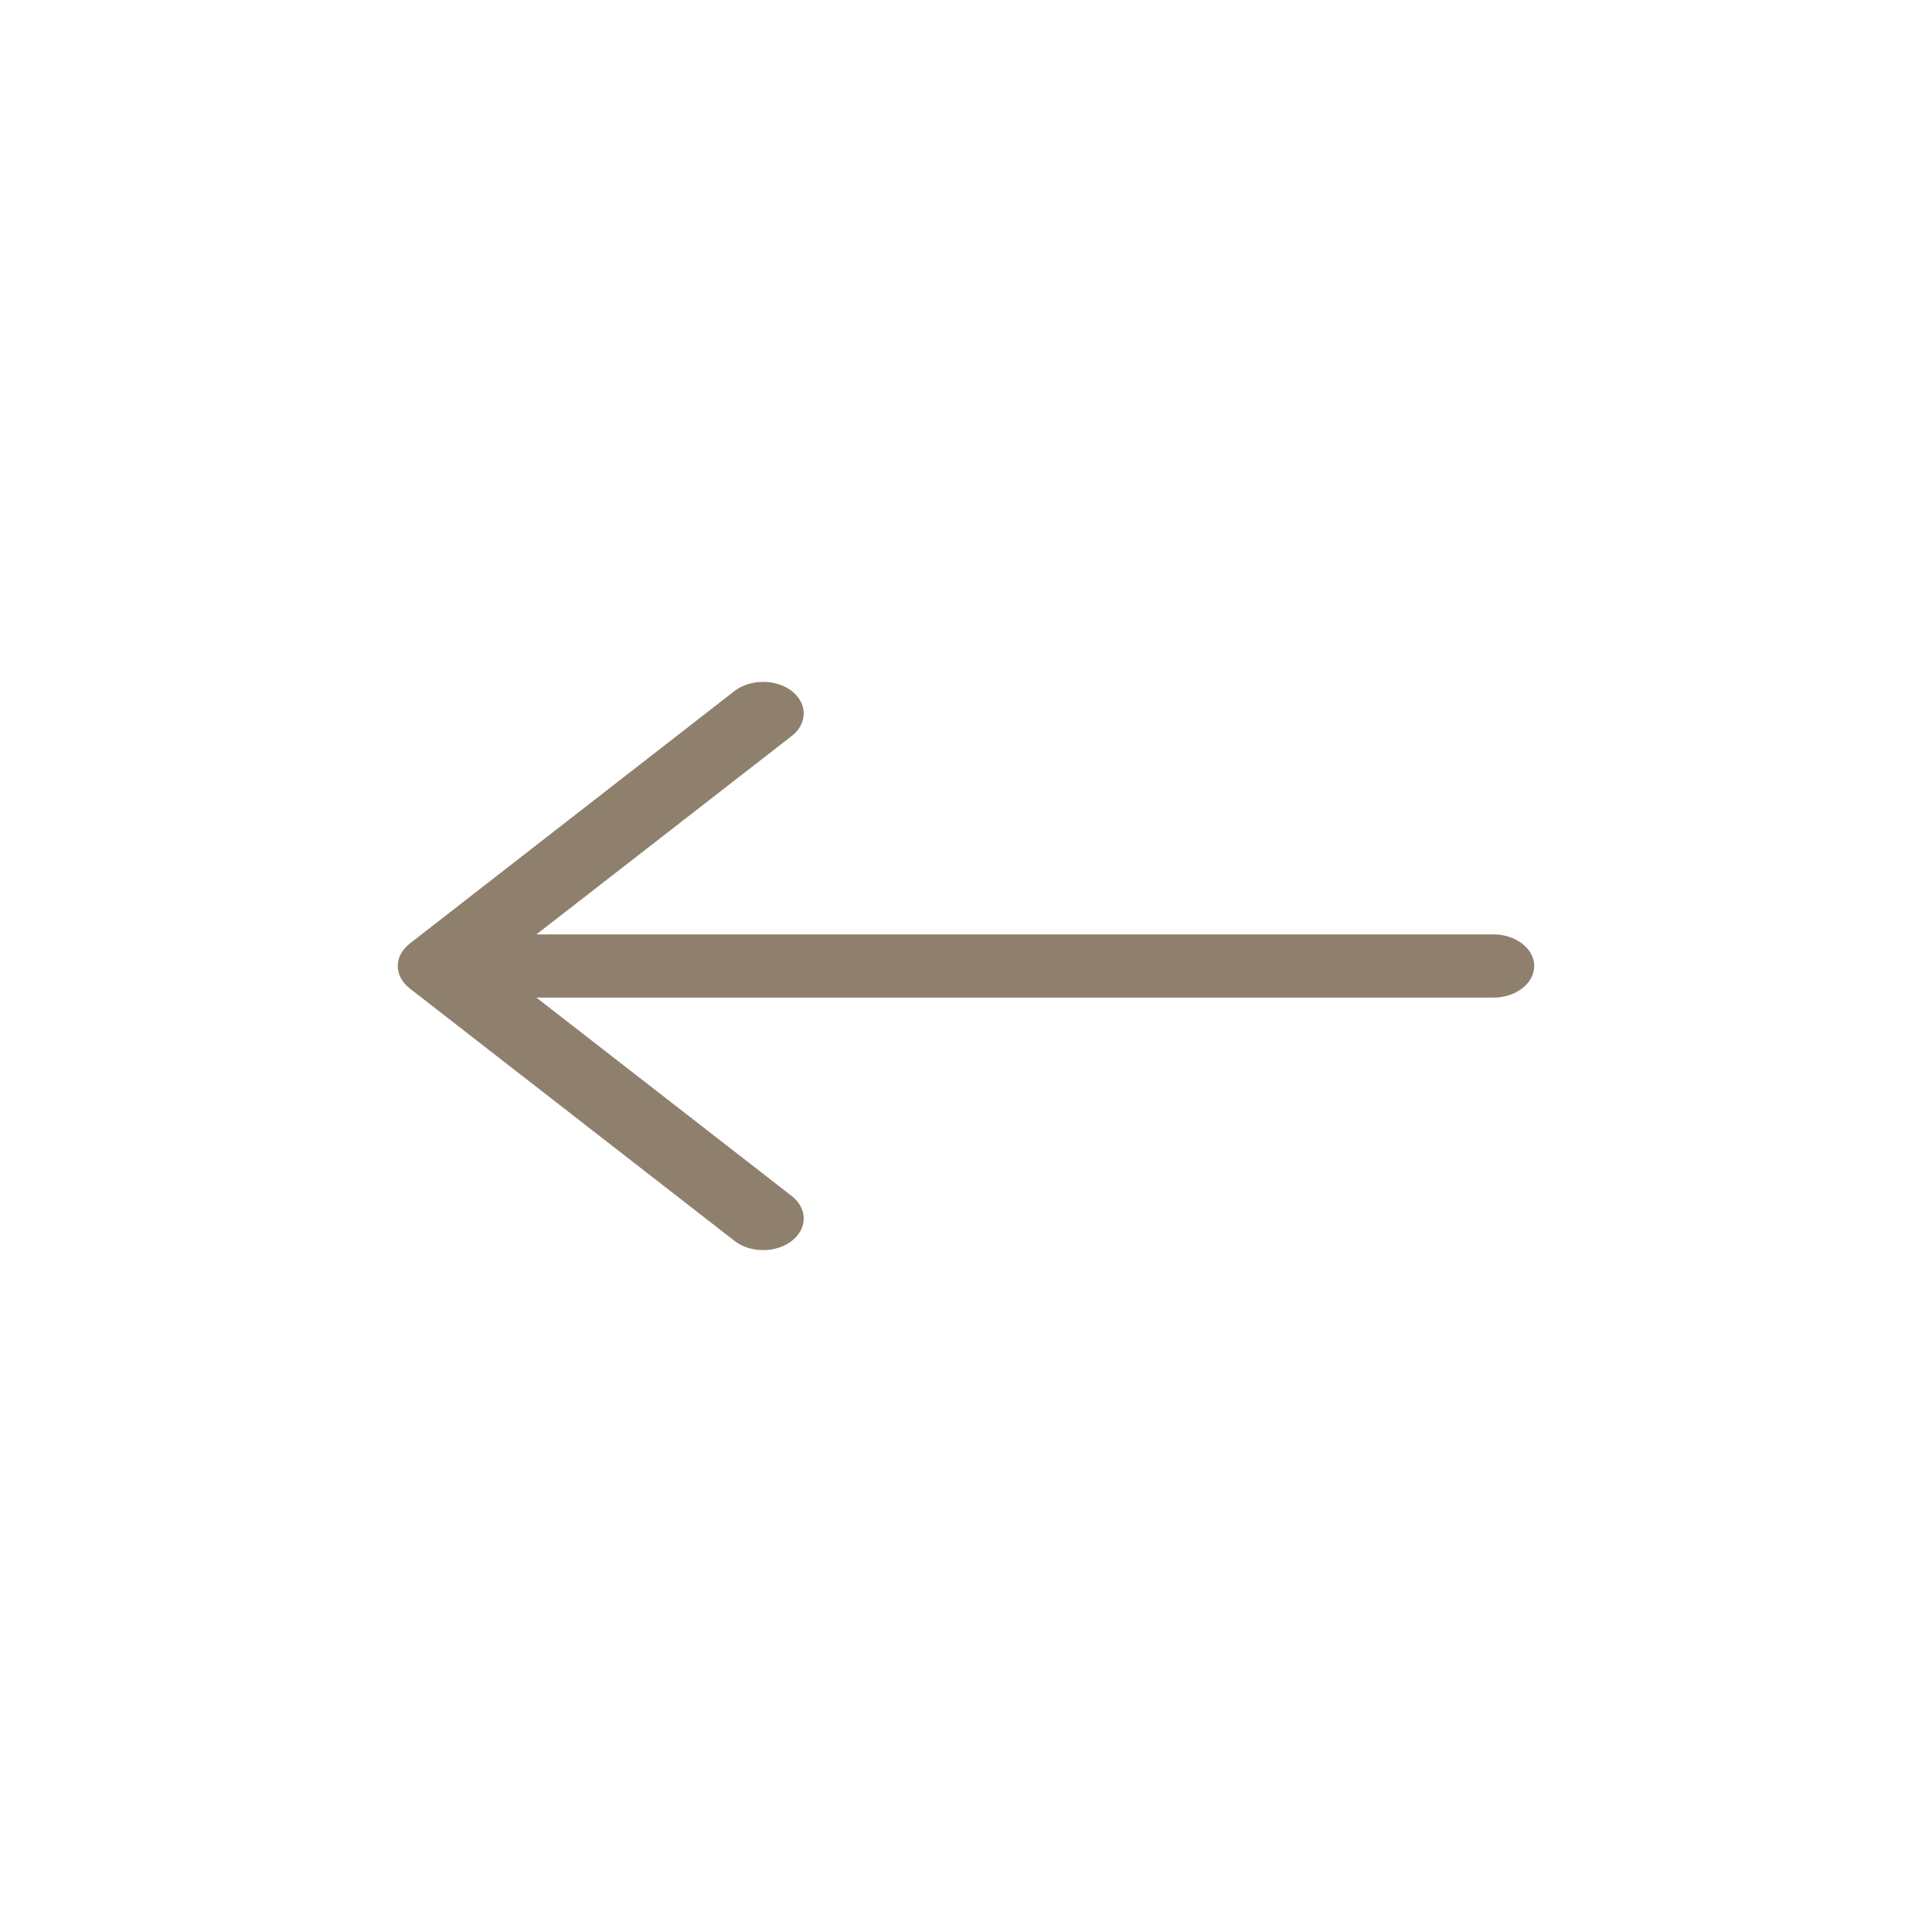 <?xml version="1.0" encoding="UTF-8"?> <svg xmlns="http://www.w3.org/2000/svg" width="17" height="17" viewBox="0 0 17 17" fill="none"> <path fill-rule="evenodd" clip-rule="evenodd" d="M13.5 8.5C13.5 8.574 13.462 8.644 13.395 8.696C13.328 8.748 13.238 8.778 13.143 8.778L4.72 8.778L6.968 10.525C7.035 10.577 7.072 10.648 7.072 10.722C7.072 10.796 7.035 10.866 6.968 10.918C6.901 10.971 6.81 11 6.715 11C6.62 11 6.529 10.971 6.462 10.918L3.605 8.697C3.572 8.671 3.545 8.64 3.527 8.606C3.509 8.573 3.5 8.537 3.5 8.5C3.5 8.463 3.509 8.427 3.527 8.394C3.545 8.36 3.572 8.329 3.605 8.303L6.462 6.081C6.529 6.029 6.62 6 6.715 6C6.81 6 6.901 6.029 6.968 6.081C7.035 6.134 7.072 6.204 7.072 6.278C7.072 6.352 7.035 6.423 6.968 6.475L4.72 8.222L13.143 8.222C13.238 8.222 13.328 8.252 13.395 8.304C13.462 8.356 13.5 8.426 13.5 8.5Z" fill="#8F806D"></path> </svg> 